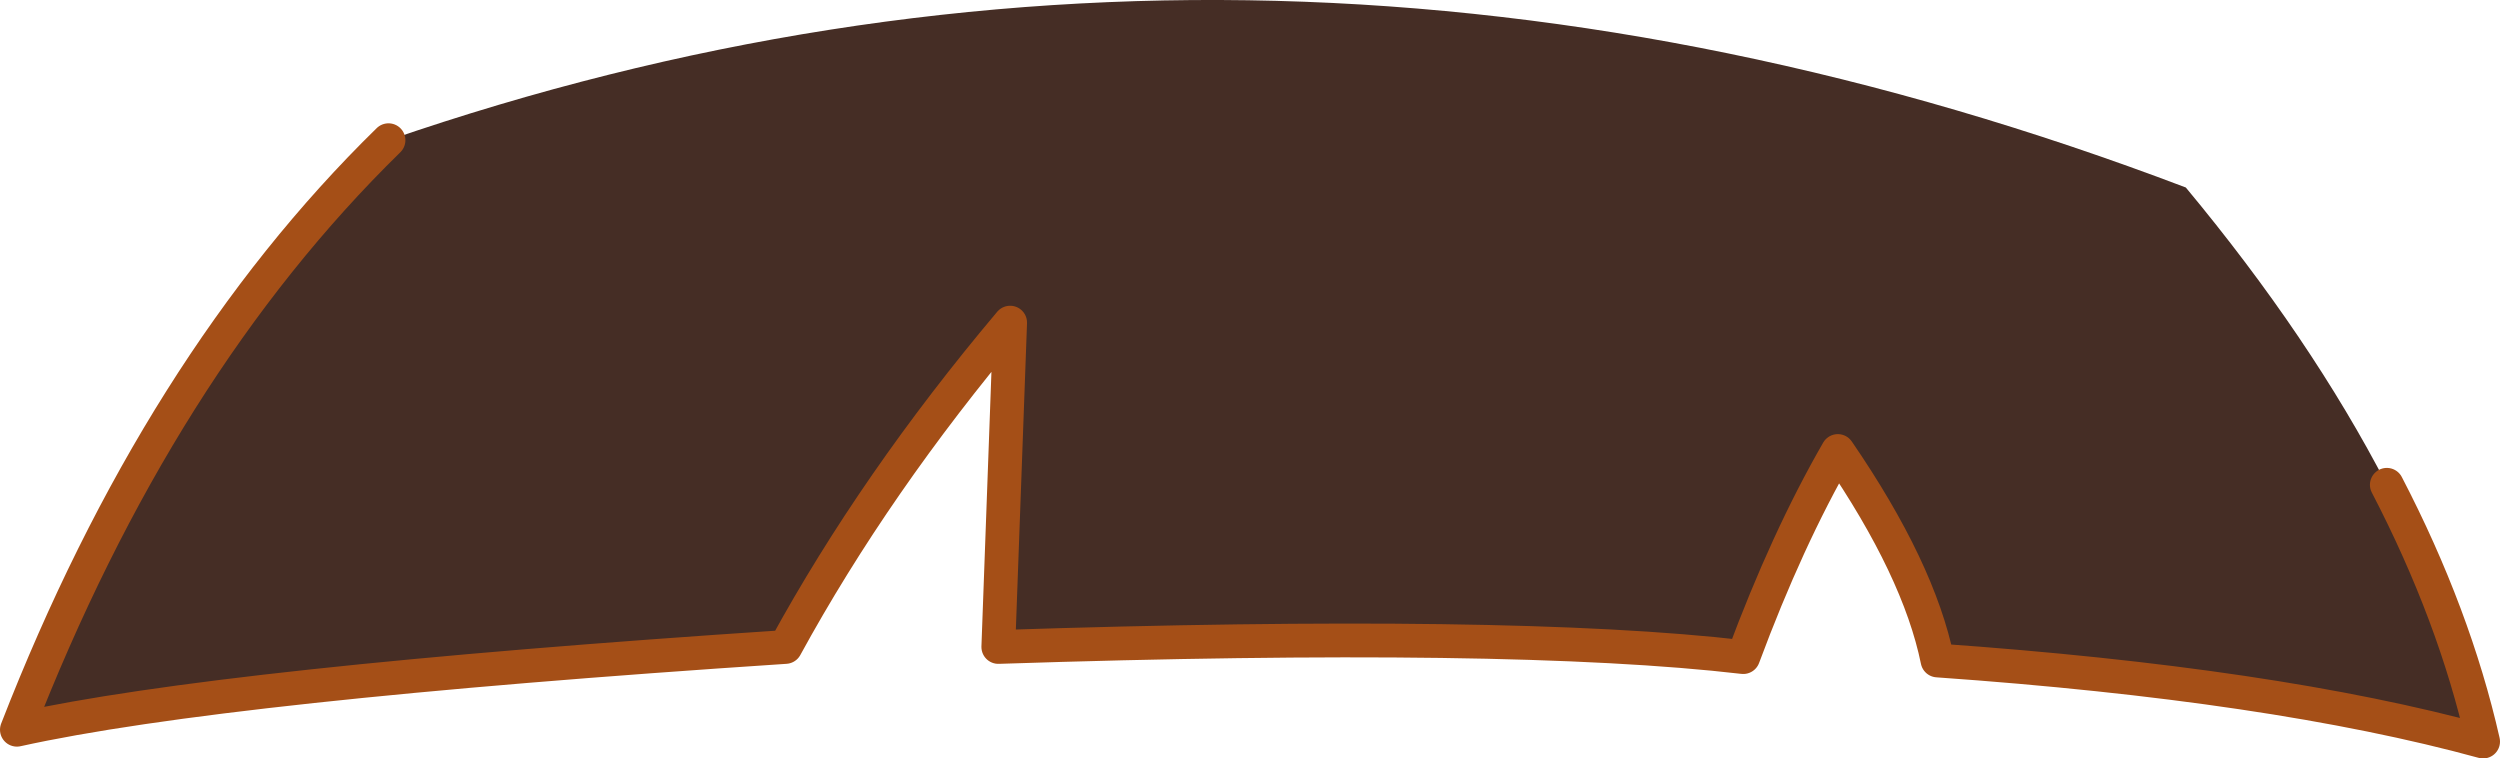 <?xml version="1.0" encoding="UTF-8" standalone="no"?>
<svg xmlns:xlink="http://www.w3.org/1999/xlink" height="22.45px" width="74.0px" xmlns="http://www.w3.org/2000/svg">
  <g transform="matrix(1.0, 0.0, 0.0, 1.0, 43.9, 54.9)">
    <path d="M-32.4 -50.75 Q-6.45 -59.7 20.8 -49.35 24.5 -44.9 26.75 -40.55 28.75 -36.7 29.6 -32.95 23.4 -34.65 13.45 -35.35 12.9 -38.05 10.5 -41.55 9.0 -38.95 7.7 -35.45 0.85 -36.25 -14.35 -35.75 L-14.0 -45.35 Q-18.0 -40.6 -20.65 -35.75 -37.3 -34.65 -43.4 -33.3 -39.2 -44.1 -32.4 -50.75" fill="#452d25" fill-rule="evenodd" stroke="none"/>
    <path d="M-32.4 -50.75 Q-39.2 -44.1 -43.4 -33.3 -37.3 -34.65 -20.65 -35.75 -18.0 -40.6 -14.0 -45.35 L-14.35 -35.75 Q0.85 -36.25 7.7 -35.45 9.0 -38.95 10.5 -41.55 12.9 -38.05 13.45 -35.35 23.4 -34.65 29.6 -32.95 28.75 -36.7 26.75 -40.55" fill="none" stroke="#a54f17" stroke-linecap="round" stroke-linejoin="round" stroke-width="1.0"/>
  </g>
</svg>
